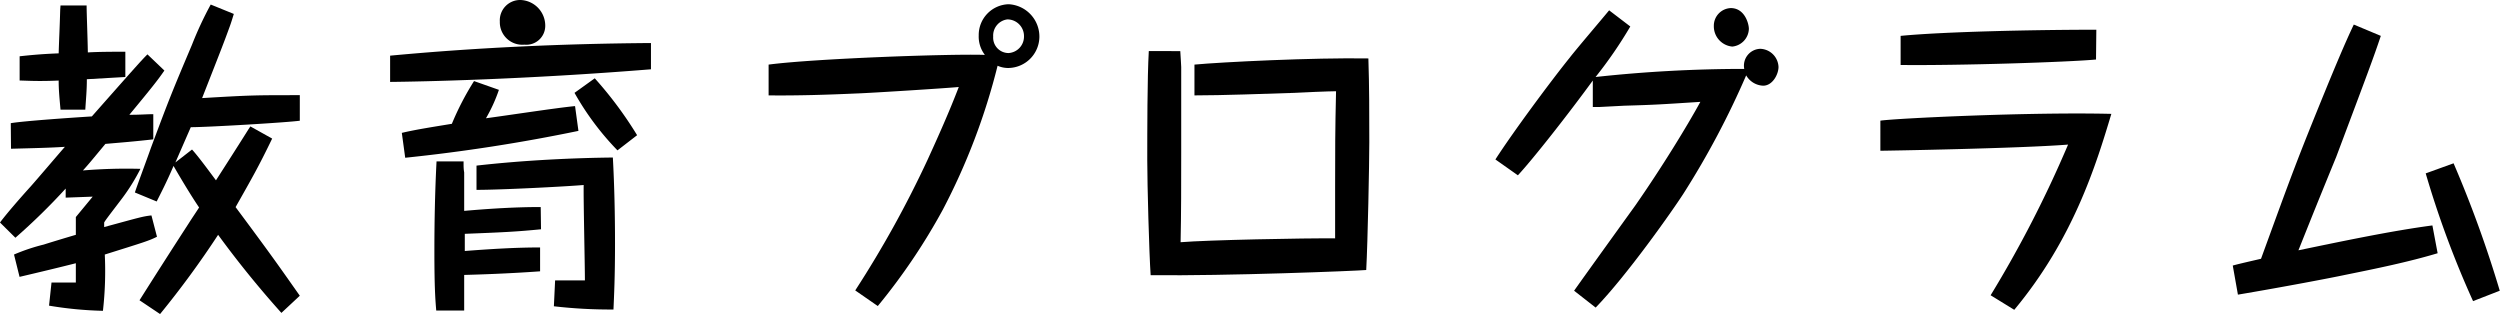 <svg xmlns="http://www.w3.org/2000/svg" viewBox="0 0 324.71 40.79"><title>training_h_1_3</title><g id="レイヤー_2" data-name="レイヤー 2"><g id="img"><path d="M0,28.9c.84-1.13,2.63-3.19,4-4.7.72-.8,3.79-4.41,4.43-5.13-2,.13-4,.17-7,.25L1.4,16c1.63-.29,8.42-.75,10.53-.88,5.79-6.55,6.42-7.26,7.22-8.06l2.2,2.1c-.8,1.17-1.56,2.14-4.55,5.75,1.44,0,2.27-.08,3.11-.08V18.1c-2.67.3-3.83.38-6.22.59-1.92,2.31-2.12,2.57-2.92,3.45a68.06,68.06,0,0,1,7.47-.21,25.59,25.59,0,0,1-2.4,3.86c-1.95,2.56-2.15,2.82-2.31,3.11v.59c4.51-1.22,5-1.39,6.14-1.51l.72,2.77c-1.12.55-1.56.67-6.78,2.31a45.59,45.59,0,0,1-.24,7.31,48.63,48.63,0,0,1-7-.67l.32-3,3.16,0V34.19c-2,.51-4.79,1.18-7.31,1.77l-.72-2.9a24.9,24.9,0,0,1,3.88-1.3c.63-.21,3.55-1.09,4.15-1.26,0-.51,0-1,0-2.31l2.19-2.65-3.51.13V24.49C6.5,26.72,4.31,28.86,2,30.88ZM7.86.71h3.39c0,1.05.12,3.83.16,6.1,1.44-.09,3.39-.09,4.87-.09V10l-5,.29c0,1.52-.12,2.57-.2,3.95H7.86c-.16-1.76-.24-2.64-.24-3.78-2.87.13-4.23,0-5.07,0V7.31c1.2-.13,2.72-.29,5.07-.38.08-2.56.12-2.86.2-5.67ZM32.52,16.42,35.35,18c-1.83,3.78-2.55,5-4.75,8.9,4.91,6.6,5.59,7.61,8.34,11.51l-2.39,2.23A129.3,129.3,0,0,1,28.33,30.5a120.58,120.58,0,0,1-7.54,10.29L18.12,39q3.16-5,6.34-9.91c.64-1,.72-1.09,1.4-2.14C24.54,25,23,22.35,22.54,21.55c-.95,2.23-1.71,3.65-2.19,4.62L17.52,25c.16-.55,1.71-4.71,2.07-5.76,2.4-6.43,2.67-7.1,5.35-13.44A46.22,46.22,0,0,1,27.37.59l3,1.22c-.16.5-.32,1.09-.64,1.93-.64,1.76-.92,2.48-3.48,9,6.39-.38,6.83-.38,12.69-.38v3.32c-1.91.25-12,.84-14.16.84l-2,4.58,2.16-1.68c.84.92,2.19,2.77,3.11,4,1.4-2.18,2.83-4.41,4.23-6.64Z"/><path d="M84.55,9c-16.6,1.34-29.93,1.6-33.88,1.64V7.23C62,6.17,73.26,5.67,84.55,5.59Zm-9.42,8a225.28,225.28,0,0,1-22.5,3.49l-.44-3.23c1.76-.43,4.51-.85,6.5-1.18a36.5,36.5,0,0,1,2.88-5.55l3.23,1.14a20.17,20.17,0,0,1-1.68,3.69C65.84,15,72.34,14,74.69,13.78ZM70.27,29.78c-3.08.3-4.51.38-9.9.59,0,.46,0,1.51,0,2.23,3.27-.25,6.54-.46,9.78-.46v3.1c-4.11.3-8,.42-9.86.47,0,.54,0,2.94,0,3.4,0,.29,0,.54,0,1.22H56.66c-.12-1.43-.24-3-.24-7.69,0-3.82.08-7.86.28-11.68h3.51c0,.67,0,1,.08,1.43,0,.8,0,4.33,0,5,3.31-.29,6.62-.5,9.94-.5Zm1.83,6.64c1.8,0,2,0,3.87,0,0-2-.2-10.63-.16-12.39-2.55.21-10.69.63-13.92.63V21.51c6.34-.72,12.84-1,17.71-1.05.2,3.69.28,7.43.28,11.17,0,4.41-.12,6.68-.2,8.57a64,64,0,0,1-7.74-.42ZM70.82,3.36A2.46,2.46,0,0,1,68.11,5.8a2.92,2.92,0,0,1-3.19-3A2.64,2.64,0,0,1,67.63,0,3.34,3.34,0,0,1,70.82,3.36ZM80.2,19.53a36.07,36.07,0,0,1-5.58-7.47l2.63-1.89a50.31,50.31,0,0,1,5.5,7.39Z"/><path d="M111.08,37.72a137.68,137.68,0,0,0,9.38-16.93c1.44-3.15,2.83-6.26,4.07-9.49-1.8.17-11.77.8-13.29.84-3.79.17-7.58.29-11.41.25v-4c6-.79,23.82-1.42,28.09-1.26a3.9,3.9,0,0,1-.8-2.52A4,4,0,0,1,131,.55a4.21,4.21,0,0,1,4,4.28,4.09,4.09,0,0,1-4,4,3.39,3.39,0,0,1-1.43-.29,83.82,83.82,0,0,1-7.11,18.69,79.4,79.4,0,0,1-8.45,12.52ZM129,4.75a2,2,0,0,0,2,2.14A2.14,2.14,0,0,0,133,4.7a2.16,2.16,0,0,0-2.16-2.18A2.11,2.11,0,0,0,129,4.75Z"/><path d="M153.3,6.64c.08.92.08,1.64.12,2.06,0,3.69,0,7.43,0,11.17s0,8.07-.08,11.59c3.47-.29,16.08-.54,20.07-.5,0-1.05,0-5.67,0-6.64,0-4.58,0-7.35.12-12.47-.84,0-4.63.16-5.39.21-3.75.12-9.42.33-13,.33v-4c3.55-.33,15.45-.92,22.59-.8.12,3.62.12,7.27.12,10.88,0,2.73-.2,12.9-.4,16.6-1.28.12-18.28.79-28,.67-.2-2.9-.44-11.85-.44-14.91,0-3.66,0-10.8.2-14.2Z"/><path d="M204.45,37.76c1.24-1.76,6.78-9.45,7.9-11,3.55-5.09,6.82-10.46,8.5-13.53-5.27.34-5.83.38-9.9.5l-3.27.17c-.24,0-.76,0-.8,0V10.46c-3.19,4.37-7.7,10.12-9.73,12.31l-2.92-2.06c2.24-3.49,7.19-10.17,9.66-13.23.76-1,4.39-5.25,5.11-6.14l2.75,2.1A56,56,0,0,1,207.24,10a178.7,178.7,0,0,1,19.31-1.05,2.19,2.19,0,0,1,2.08-2.61A2.45,2.45,0,0,1,231,8.7c0,.92-.75,2.43-2,2.43a2.67,2.67,0,0,1-2.2-1.34,109.14,109.14,0,0,1-8.18,15.41c-1.39,2.15-7.26,10.51-11.37,14.75Zm22.7-34A2.39,2.39,0,0,1,225,6.05a2.64,2.64,0,0,1-2.4-2.69,2.29,2.29,0,0,1,2.2-2.31C226.63,1.05,227.15,3.11,227.15,3.74Z"/><path d="M258.55,38.35a150.43,150.43,0,0,0,10.06-19.57c-6.26.5-23.86.8-24.38.8V15.67c2.11-.3,19.39-1.14,30-.88-2,6.68-4.95,16.25-12.61,25.45ZM272.24,7.73c-3.63.34-17.87.8-25.38.71V4.66c5.51-.54,17.36-.8,25.42-.8Z"/><path d="M309.23,4.66c-.88,2.65-1.76,5-5.79,15.71-2.63,6.43-2.91,7.14-4.91,12.14,5.27-1.09,12-2.52,17.4-3.23l.68,3.61c-3.79,1.14-8,2-12.05,2.82-1.72.37-7.9,1.55-13.89,2.56L290,34.49c.63-.17.95-.25,3.67-.88,4.11-11.26,4.54-12.52,8.7-22.69.83-2,2.15-5.21,3.35-7.73Zm9.45,16.55a151.33,151.33,0,0,1,6,16.55l-3.47,1.35a125.64,125.64,0,0,1-6.15-16.59Z"/></g></g></svg>